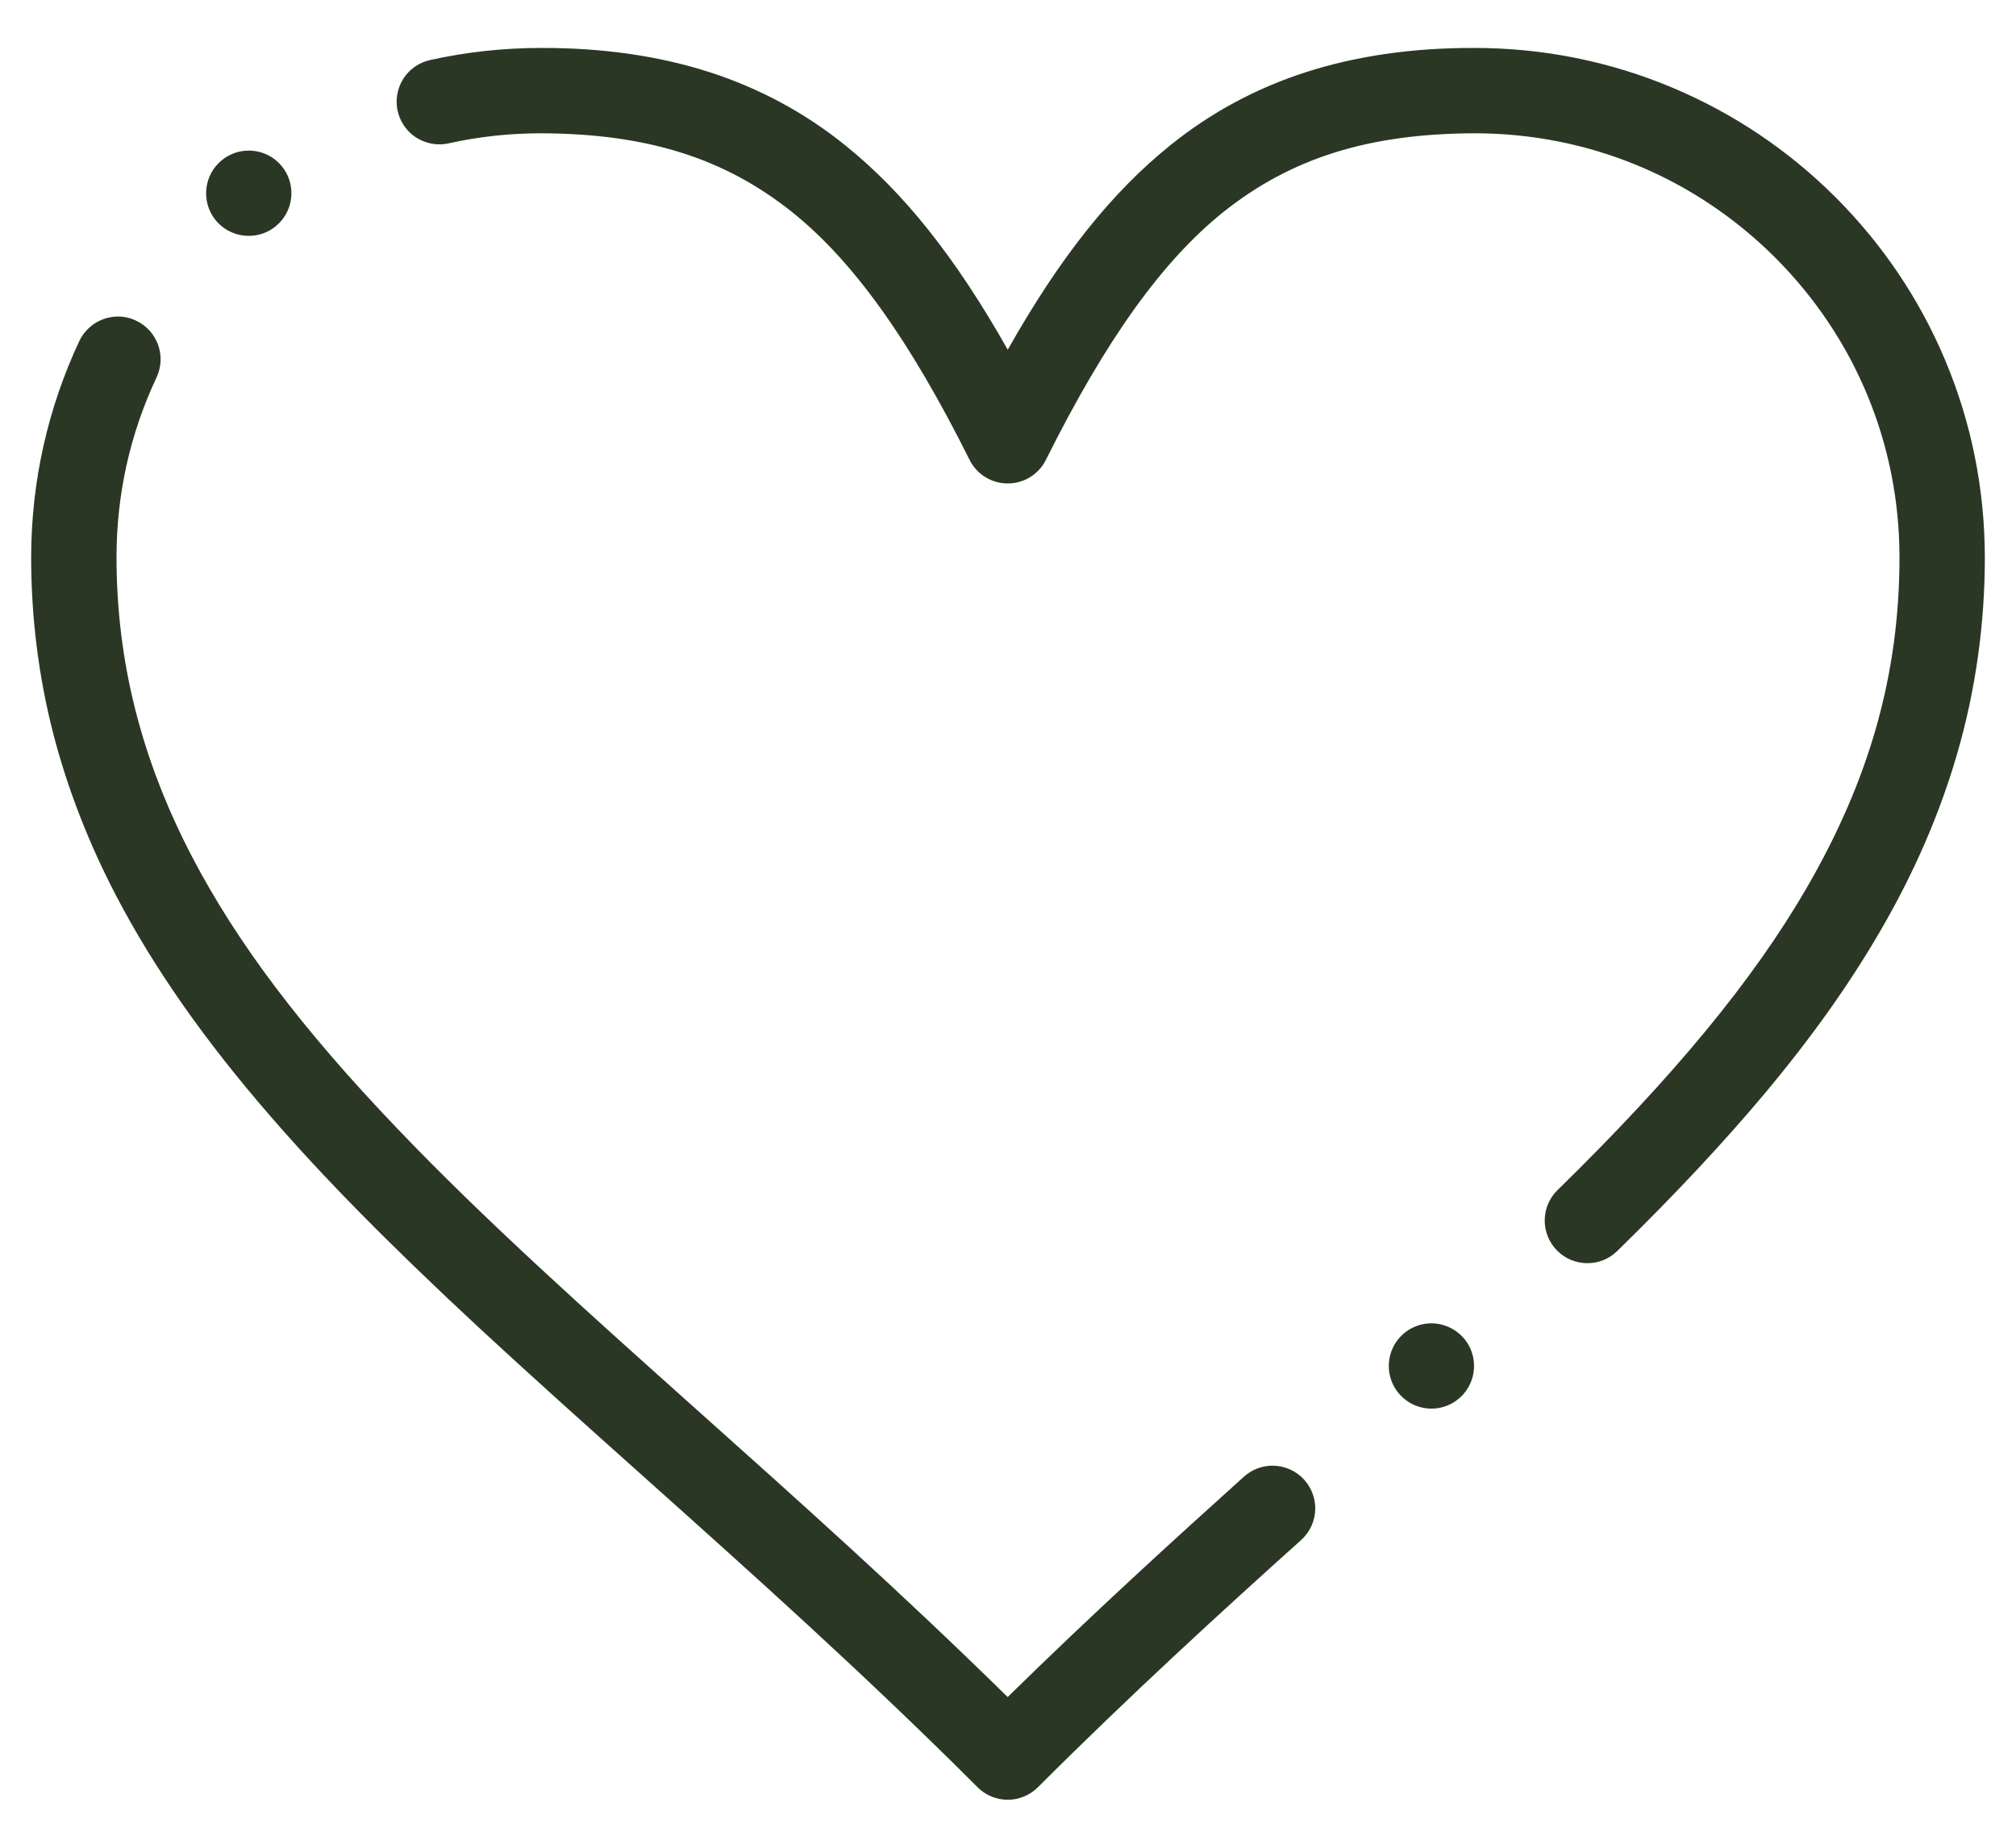 <svg width="24" height="22" viewBox="0 0 24 22" fill="none" xmlns="http://www.w3.org/2000/svg">
<path d="M11.997 21.429C11.863 21.429 11.732 21.375 11.638 21.28C10.289 19.931 8.95 18.733 7.655 17.575C6.967 16.96 6.317 16.378 5.69 15.797C4.628 14.809 3.866 14.036 3.222 13.293C2.434 12.385 1.833 11.527 1.384 10.668C1.056 10.04 0.805 9.393 0.637 8.747C0.46 8.063 0.371 7.353 0.371 6.638C0.371 6.186 0.421 5.735 0.52 5.298C0.616 4.872 0.759 4.456 0.944 4.061C1.028 3.884 1.208 3.769 1.404 3.769C1.479 3.769 1.552 3.785 1.62 3.818C1.874 3.937 1.983 4.24 1.864 4.493C1.547 5.167 1.387 5.888 1.387 6.638C1.388 7.875 1.682 9.04 2.285 10.198C2.819 11.223 3.593 12.249 4.721 13.428C5.758 14.516 6.999 15.626 8.312 16.8C9.504 17.866 10.737 18.968 11.996 20.206C12.995 19.225 13.979 18.329 14.81 17.581C14.904 17.497 15.024 17.451 15.149 17.451C15.294 17.451 15.431 17.513 15.527 17.619C15.612 17.714 15.658 17.835 15.658 17.962C15.657 18.104 15.596 18.241 15.489 18.337C14.555 19.176 13.453 20.183 12.356 21.28C12.261 21.375 12.13 21.429 11.997 21.429ZM17.041 16.772C16.897 16.772 16.76 16.711 16.664 16.604C16.476 16.396 16.493 16.075 16.7 15.887C16.794 15.803 16.915 15.756 17.041 15.756C17.184 15.756 17.321 15.818 17.418 15.924C17.605 16.131 17.589 16.453 17.381 16.641C17.381 16.641 17.381 16.641 17.38 16.641C17.287 16.726 17.166 16.772 17.041 16.772ZM18.898 15.04C18.76 15.04 18.631 14.986 18.535 14.888C18.338 14.688 18.342 14.365 18.542 14.17C19.928 12.814 20.869 11.673 21.505 10.577C22.26 9.275 22.612 8.023 22.613 6.638C22.613 5.29 22.087 4.022 21.133 3.067C20.177 2.113 18.907 1.587 17.555 1.587C16.299 1.591 15.379 1.878 14.572 2.518C13.841 3.101 13.167 4.04 12.451 5.476C12.365 5.648 12.19 5.756 11.997 5.756C11.803 5.756 11.629 5.648 11.543 5.476C10.826 4.04 10.153 3.101 9.421 2.518C8.615 1.878 7.695 1.591 6.438 1.587C6.067 1.587 5.698 1.627 5.34 1.707C5.191 1.74 5.033 1.702 4.914 1.609C4.823 1.536 4.759 1.434 4.734 1.321C4.726 1.285 4.722 1.248 4.722 1.212C4.722 1.098 4.76 0.986 4.831 0.896C4.903 0.805 5.006 0.74 5.12 0.715C5.55 0.619 5.994 0.571 6.438 0.571C7.171 0.568 7.848 0.666 8.449 0.86C9.038 1.05 9.579 1.341 10.056 1.725C10.758 2.288 11.375 3.063 11.997 4.164C12.618 3.063 13.236 2.288 13.938 1.725C14.414 1.341 14.955 1.05 15.544 0.86C16.146 0.666 16.821 0.568 17.555 0.571C18.376 0.571 19.171 0.732 19.92 1.048C20.643 1.354 21.293 1.791 21.851 2.348C22.408 2.905 22.846 3.554 23.152 4.277C23.468 5.025 23.628 5.819 23.629 6.638C23.629 7.432 23.519 8.219 23.299 8.976C23.094 9.685 22.786 10.396 22.383 11.087C22.012 11.726 21.559 12.363 20.999 13.031C20.515 13.608 19.945 14.218 19.253 14.895C19.157 14.989 19.031 15.04 18.898 15.04ZM2.962 2.808C2.807 2.808 2.662 2.739 2.565 2.619C2.39 2.4 2.425 2.08 2.644 1.905C2.644 1.905 2.644 1.904 2.645 1.904C2.734 1.832 2.847 1.793 2.961 1.793C3.116 1.793 3.261 1.862 3.358 1.983C3.442 2.088 3.481 2.221 3.466 2.356C3.451 2.491 3.385 2.611 3.28 2.696C3.28 2.696 3.28 2.696 3.279 2.697C3.188 2.77 3.079 2.808 2.962 2.808Z" fill="#2B3725"/>
</svg>
